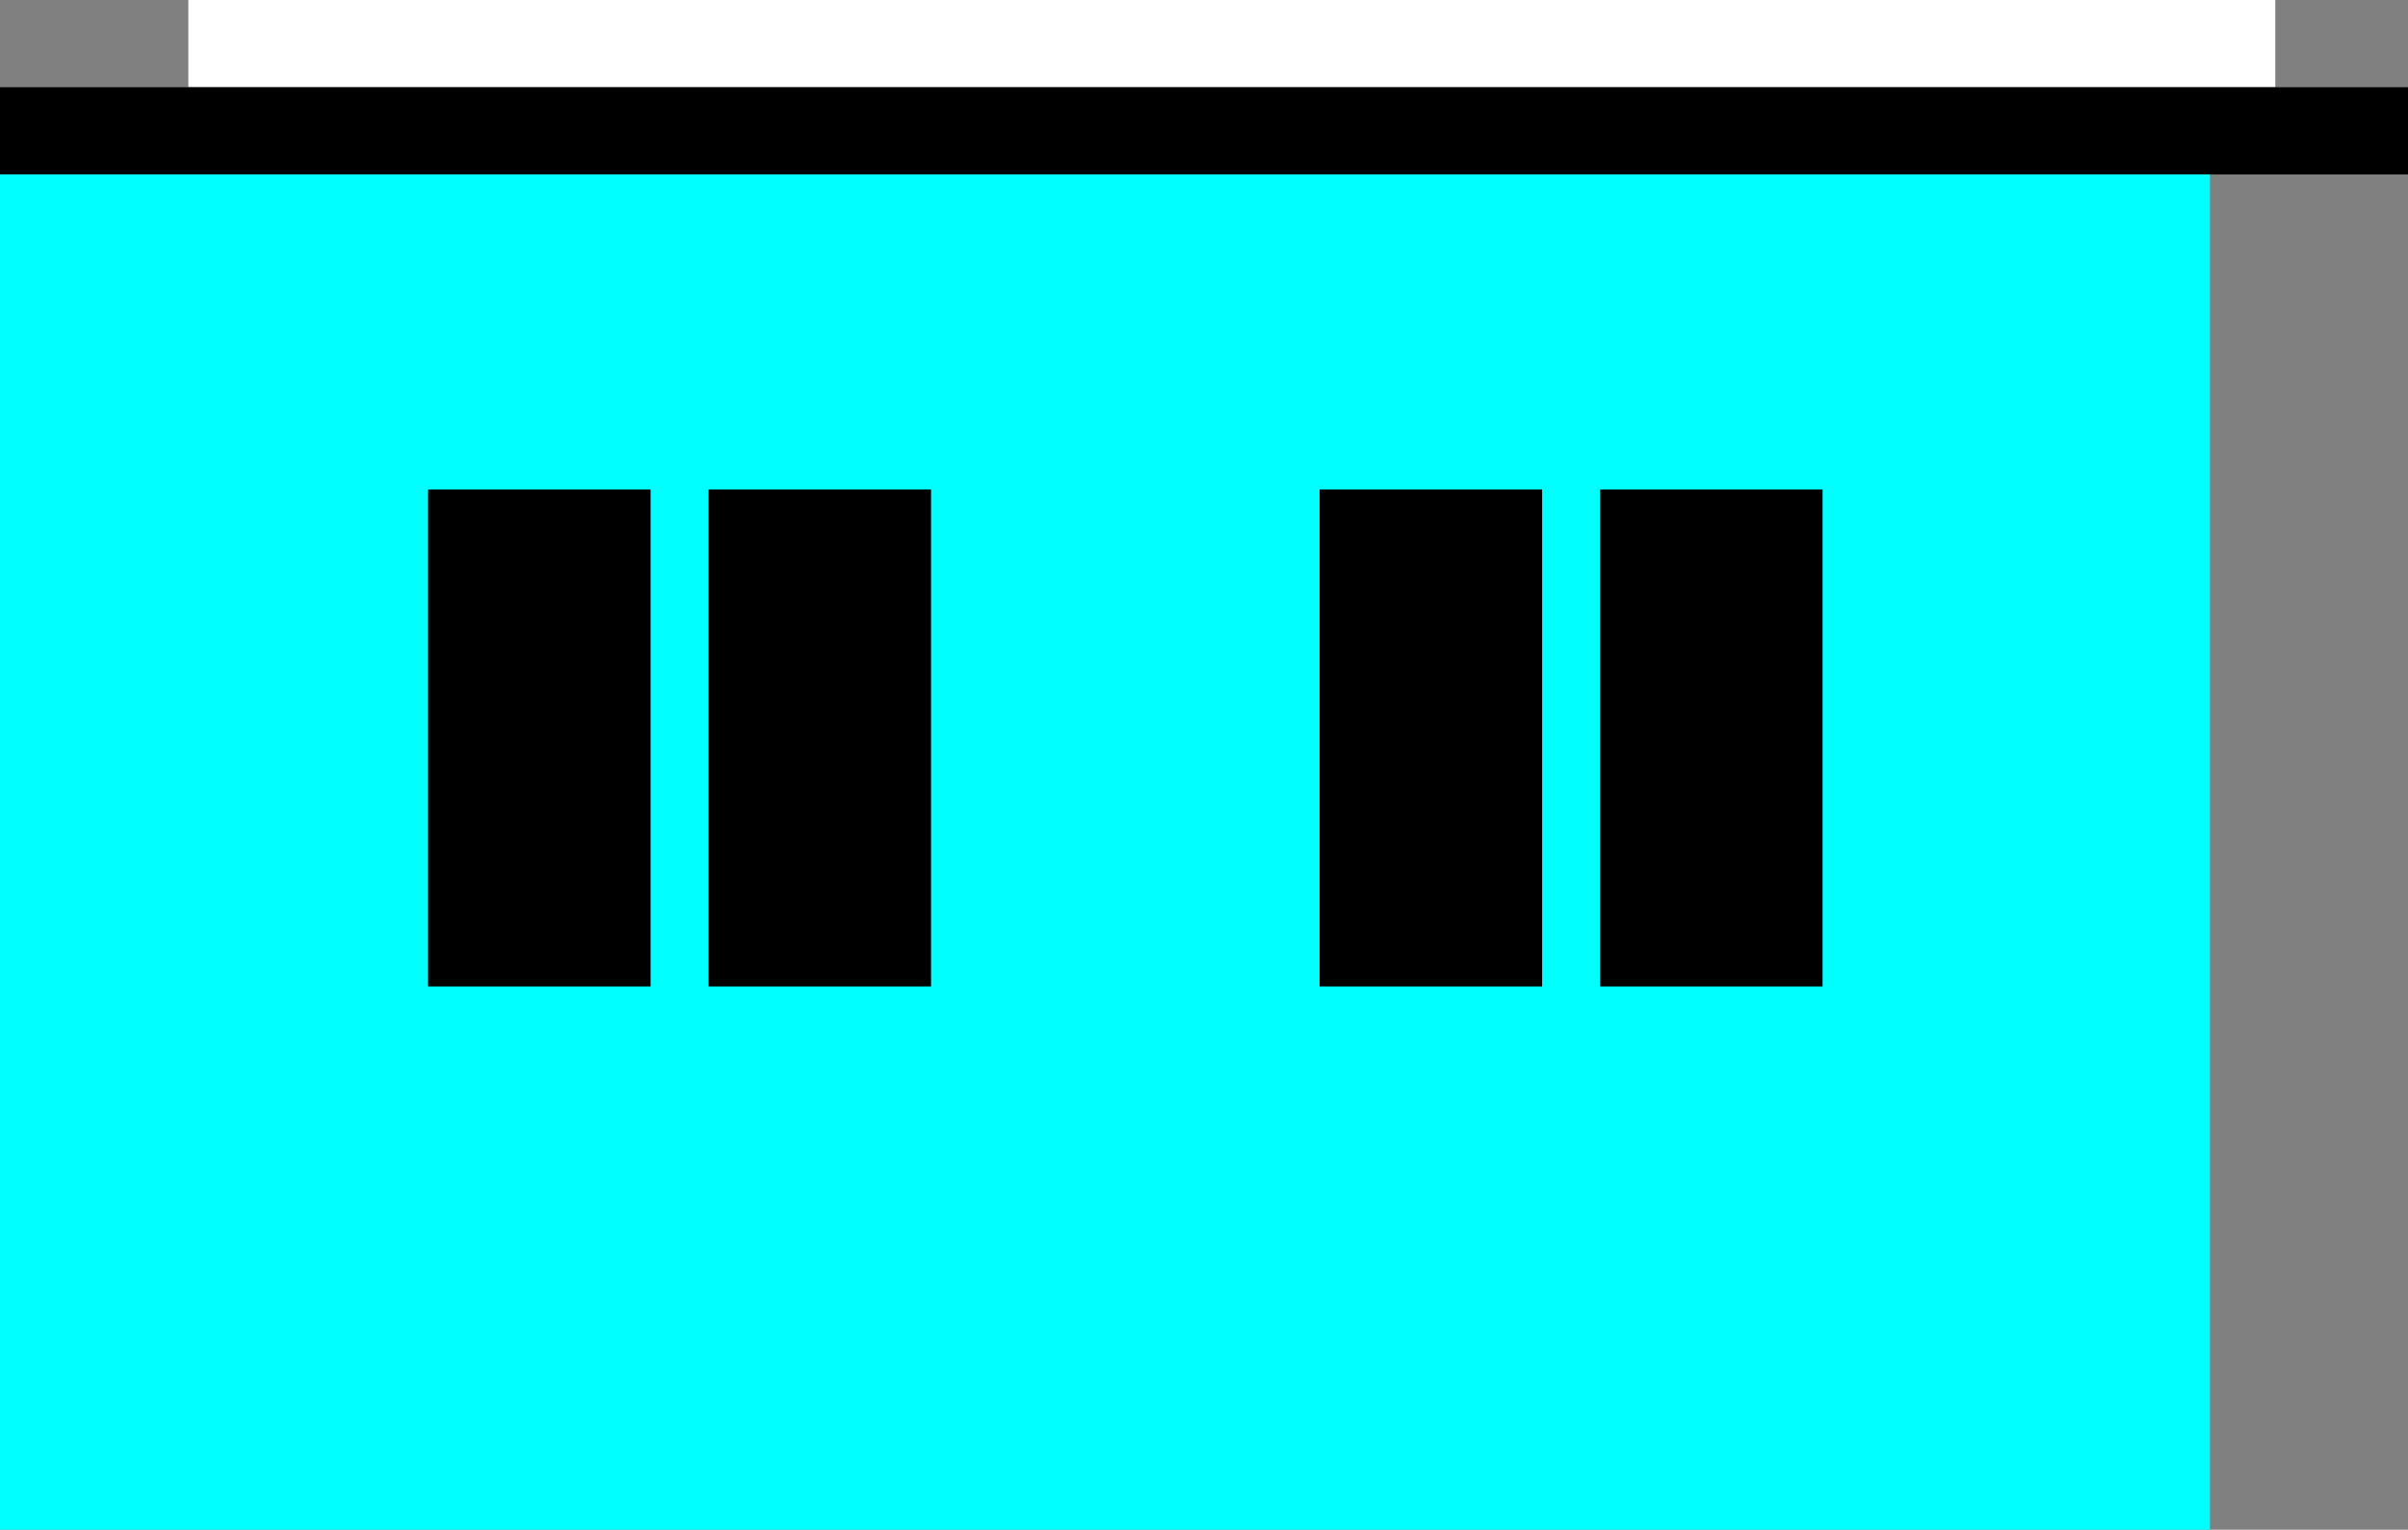 <?xml version="1.0" encoding="utf-8"?>
<!-- Generator: Adobe Illustrator 16.0.4, SVG Export Plug-In . SVG Version: 6.00 Build 0)  -->
<!DOCTYPE svg PUBLIC "-//W3C//DTD SVG 1.1//EN" "http://www.w3.org/Graphics/SVG/1.1/DTD/svg11.dtd">
<svg version="1.1" id="Layer_1" xmlns="http://www.w3.org/2000/svg" xmlns:xlink="http://www.w3.org/1999/xlink" x="0px" y="0px"
	 width="142.792px" height="90.686px" viewBox="0 0 142.792 90.686" enable-background="new 0 0 142.792 90.686"
	 xml:space="preserve">
<rect x="0" y="0" width="142.792" height="90.686" fill="#808080" stroke="none"/>
<g>
	<rect x="11.169" y="0" fill="#FFFFFF" width="123.754" height="5.17"/>
	<rect x="0" y="5.17" width="142.792" height="5.173"/>
	<rect x="0" y="10.343" fill="#00FFFF" width="131.046" height="80.343"/>
	<rect x="42.014" y="29.021" width="13.196" height="29.456"/>
	<rect x="25.384" y="29.021" width="13.195" height="29.456"/>
	<rect x="94.88" y="29.021" width="13.197" height="29.456"/>
	<rect x="78.25" y="29.021" width="13.197" height="29.456"/>
</g>
</svg>
